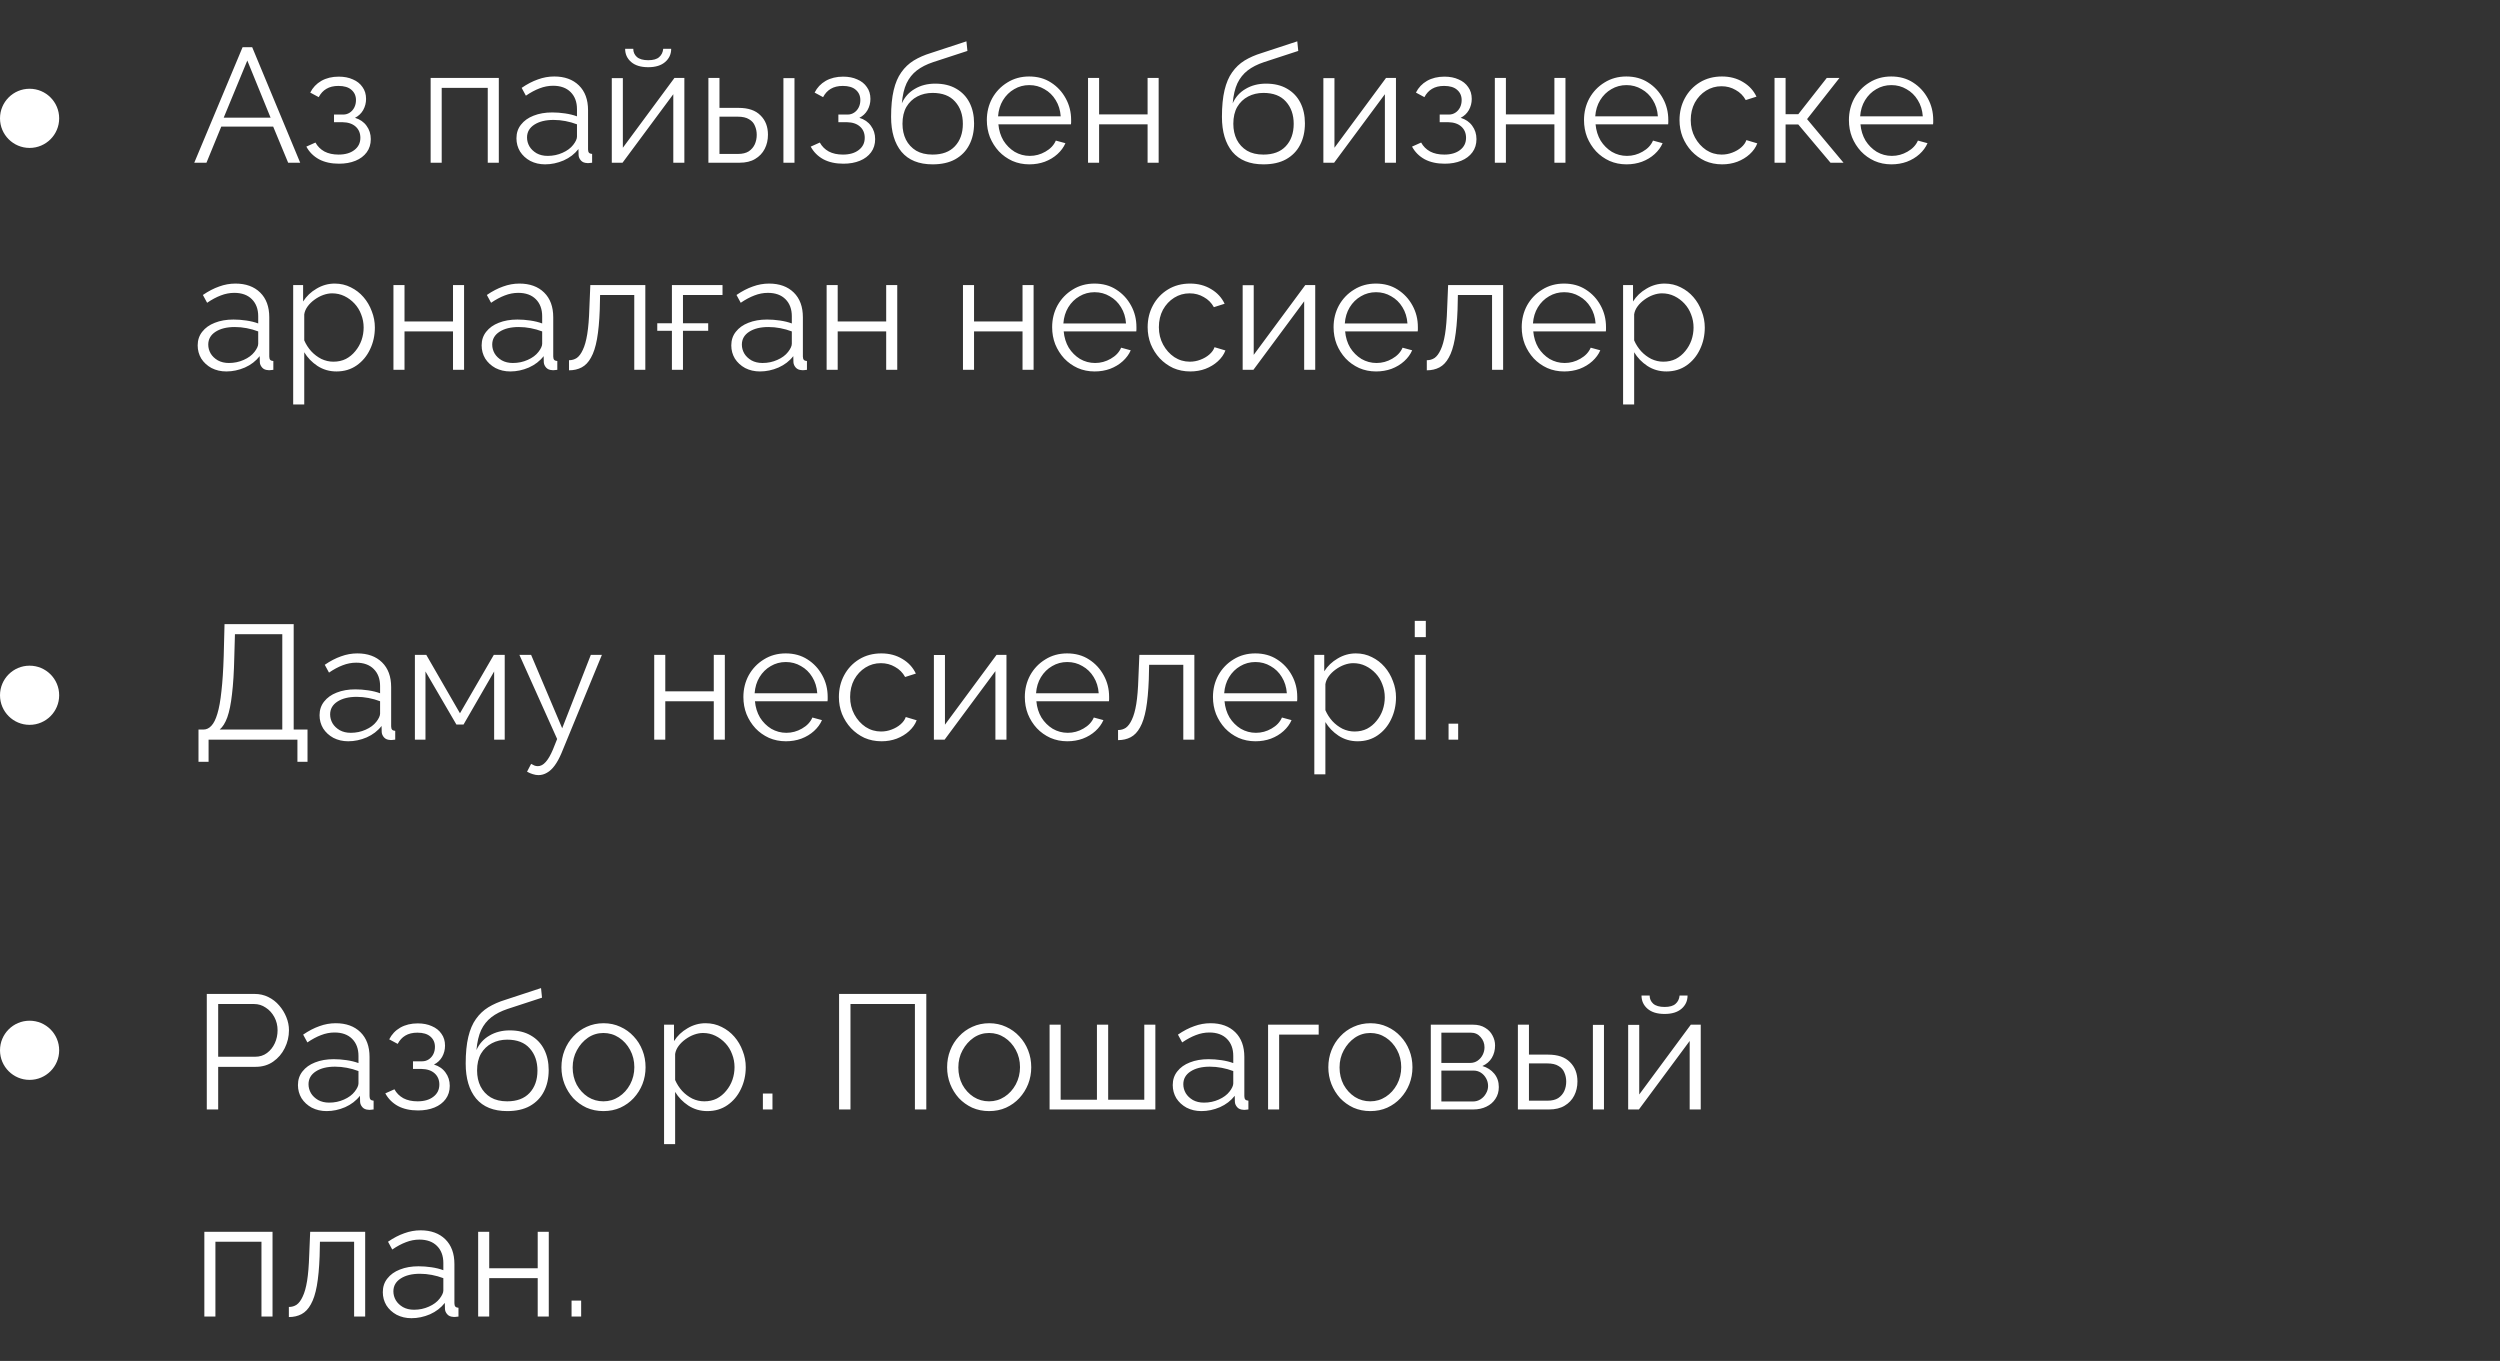 <?xml version="1.0" encoding="UTF-8"?> <svg xmlns="http://www.w3.org/2000/svg" width="169" height="92" viewBox="0 0 169 92" fill="none"><rect x="0" y="0" width="169" height="92" fill="#333333" stroke="none"/><path d="M16.399 3.19H17.048L20.293 11H19.479L18.467 8.558H14.958L13.957 11H13.132L16.399 3.19ZM18.291 7.953L16.718 4.092L15.123 7.953H18.291ZM22.92 11.066C22.392 11.066 21.941 10.967 21.567 10.769C21.193 10.564 20.907 10.278 20.709 9.911L21.325 9.636C21.464 9.893 21.666 10.094 21.93 10.241C22.194 10.38 22.513 10.45 22.887 10.45C23.334 10.45 23.69 10.347 23.954 10.142C24.225 9.937 24.361 9.662 24.361 9.317C24.361 9.002 24.254 8.749 24.042 8.558C23.829 8.367 23.536 8.268 23.162 8.261H22.579V7.744H23.206C23.367 7.744 23.514 7.7 23.646 7.612C23.778 7.524 23.88 7.407 23.954 7.26C24.027 7.113 24.064 6.948 24.064 6.765C24.064 6.479 23.961 6.248 23.756 6.072C23.558 5.896 23.264 5.808 22.876 5.808C22.553 5.808 22.282 5.874 22.062 6.006C21.849 6.131 21.677 6.318 21.545 6.567L20.973 6.259C21.141 5.922 21.391 5.658 21.721 5.467C22.058 5.276 22.45 5.181 22.898 5.181C23.264 5.181 23.583 5.243 23.855 5.368C24.133 5.485 24.35 5.658 24.504 5.885C24.665 6.105 24.746 6.373 24.746 6.688C24.746 6.959 24.68 7.212 24.548 7.447C24.416 7.674 24.232 7.847 23.998 7.964C24.335 8.067 24.595 8.246 24.779 8.503C24.969 8.76 25.065 9.06 25.065 9.405C25.065 9.75 24.973 10.047 24.79 10.296C24.606 10.545 24.353 10.736 24.031 10.868C23.708 11 23.338 11.066 22.92 11.066ZM29.111 11V5.269H33.72V11H32.972V5.94H29.859V11H29.111ZM34.912 9.35C34.912 8.991 35.014 8.683 35.22 8.426C35.425 8.162 35.708 7.96 36.067 7.821C36.434 7.674 36.855 7.601 37.332 7.601C37.611 7.601 37.9 7.623 38.201 7.667C38.502 7.711 38.769 7.777 39.004 7.865V7.381C39.004 6.897 38.861 6.512 38.575 6.226C38.289 5.94 37.893 5.797 37.387 5.797C37.079 5.797 36.775 5.856 36.474 5.973C36.181 6.083 35.873 6.248 35.55 6.468L35.264 5.94C35.638 5.683 36.005 5.493 36.364 5.368C36.723 5.236 37.09 5.17 37.464 5.17C38.168 5.17 38.725 5.372 39.136 5.775C39.547 6.178 39.752 6.736 39.752 7.447V10.098C39.752 10.201 39.774 10.278 39.818 10.329C39.862 10.373 39.931 10.399 40.027 10.406V11C39.946 11.007 39.877 11.015 39.818 11.022C39.759 11.029 39.715 11.029 39.686 11.022C39.502 11.015 39.363 10.956 39.268 10.846C39.172 10.736 39.121 10.619 39.114 10.494L39.103 10.076C38.846 10.406 38.513 10.663 38.102 10.846C37.691 11.022 37.273 11.11 36.848 11.11C36.481 11.11 36.148 11.033 35.847 10.879C35.553 10.718 35.322 10.505 35.154 10.241C34.992 9.97 34.912 9.673 34.912 9.35ZM38.751 9.79C38.831 9.687 38.894 9.588 38.938 9.493C38.982 9.398 39.004 9.313 39.004 9.24V8.404C38.755 8.309 38.494 8.235 38.223 8.184C37.959 8.133 37.691 8.107 37.42 8.107C36.885 8.107 36.452 8.213 36.122 8.426C35.792 8.639 35.627 8.928 35.627 9.295C35.627 9.508 35.682 9.709 35.792 9.9C35.902 10.083 36.063 10.237 36.276 10.362C36.489 10.479 36.738 10.538 37.024 10.538C37.383 10.538 37.717 10.468 38.025 10.329C38.34 10.19 38.582 10.01 38.751 9.79ZM41.357 11V5.28H42.105V9.988L45.592 5.269H46.263V11H45.515V6.369L42.083 11H41.357ZM43.821 4.543C43.322 4.543 42.937 4.426 42.666 4.191C42.395 3.956 42.259 3.659 42.259 3.3H42.809C42.809 3.52 42.89 3.703 43.051 3.85C43.22 3.997 43.476 4.07 43.821 4.07C44.158 4.07 44.404 4 44.558 3.861C44.719 3.722 44.811 3.535 44.833 3.3H45.372C45.372 3.659 45.236 3.956 44.965 4.191C44.694 4.426 44.312 4.543 43.821 4.543ZM47.888 11V5.269H48.636V7.293H49.934C50.587 7.293 51.078 7.462 51.408 7.799C51.746 8.129 51.914 8.565 51.914 9.108C51.914 9.46 51.841 9.779 51.694 10.065C51.548 10.351 51.331 10.578 51.045 10.747C50.767 10.916 50.415 11 49.989 11H47.888ZM48.636 10.406H49.89C50.191 10.406 50.433 10.347 50.616 10.23C50.8 10.105 50.935 9.948 51.023 9.757C51.111 9.559 51.155 9.346 51.155 9.119C51.155 8.899 51.115 8.697 51.034 8.514C50.961 8.323 50.829 8.173 50.638 8.063C50.455 7.946 50.198 7.887 49.868 7.887H48.636V10.406ZM52.959 11V5.28H53.707V11H52.959ZM57.015 11.066C56.487 11.066 56.036 10.967 55.662 10.769C55.288 10.564 55.002 10.278 54.804 9.911L55.42 9.636C55.56 9.893 55.761 10.094 56.025 10.241C56.289 10.38 56.608 10.45 56.982 10.45C57.43 10.45 57.785 10.347 58.049 10.142C58.321 9.937 58.456 9.662 58.456 9.317C58.456 9.002 58.35 8.749 58.137 8.558C57.925 8.367 57.631 8.268 57.257 8.261H56.674V7.744H57.301C57.463 7.744 57.609 7.7 57.741 7.612C57.873 7.524 57.976 7.407 58.049 7.26C58.123 7.113 58.159 6.948 58.159 6.765C58.159 6.479 58.057 6.248 57.851 6.072C57.653 5.896 57.36 5.808 56.971 5.808C56.649 5.808 56.377 5.874 56.157 6.006C55.945 6.131 55.772 6.318 55.64 6.567L55.068 6.259C55.237 5.922 55.486 5.658 55.816 5.467C56.154 5.276 56.546 5.181 56.993 5.181C57.36 5.181 57.679 5.243 57.95 5.368C58.229 5.485 58.445 5.658 58.599 5.885C58.761 6.105 58.841 6.373 58.841 6.688C58.841 6.959 58.775 7.212 58.643 7.447C58.511 7.674 58.328 7.847 58.093 7.964C58.431 8.067 58.691 8.246 58.874 8.503C59.065 8.76 59.16 9.06 59.16 9.405C59.16 9.75 59.069 10.047 58.885 10.296C58.702 10.545 58.449 10.736 58.126 10.868C57.804 11 57.433 11.066 57.015 11.066ZM63.043 11.11C62.119 11.11 61.419 10.828 60.942 10.263C60.472 9.691 60.238 8.903 60.238 7.898C60.238 7.187 60.297 6.585 60.414 6.094C60.531 5.603 60.703 5.199 60.931 4.884C61.158 4.561 61.437 4.297 61.767 4.092C62.104 3.887 62.489 3.718 62.922 3.586L65.331 2.794L65.397 3.443L63.076 4.202C62.636 4.349 62.269 4.536 61.976 4.763C61.682 4.99 61.452 5.28 61.283 5.632C61.121 5.977 61.015 6.428 60.964 6.985C61.154 6.56 61.448 6.233 61.844 6.006C62.24 5.771 62.698 5.654 63.219 5.654C63.776 5.654 64.249 5.768 64.638 5.995C65.034 6.222 65.335 6.538 65.54 6.941C65.745 7.344 65.848 7.81 65.848 8.338C65.848 8.895 65.738 9.383 65.518 9.801C65.305 10.212 64.99 10.534 64.572 10.769C64.161 10.996 63.651 11.11 63.043 11.11ZM63.043 10.45C63.696 10.45 64.198 10.263 64.55 9.889C64.909 9.508 65.089 9.002 65.089 8.371C65.089 7.755 64.913 7.253 64.561 6.864C64.216 6.475 63.71 6.281 63.043 6.281C62.661 6.281 62.317 6.362 62.009 6.523C61.701 6.684 61.455 6.919 61.272 7.227C61.096 7.535 61.008 7.916 61.008 8.371C61.008 8.767 61.085 9.123 61.239 9.438C61.4 9.753 61.631 10.003 61.932 10.186C62.233 10.362 62.603 10.45 63.043 10.45ZM69.581 11.11C69.171 11.11 68.789 11.033 68.437 10.879C68.085 10.718 67.781 10.501 67.524 10.23C67.268 9.951 67.066 9.632 66.919 9.273C66.78 8.914 66.71 8.529 66.71 8.118C66.71 7.583 66.831 7.091 67.073 6.644C67.323 6.197 67.664 5.841 68.096 5.577C68.529 5.306 69.02 5.17 69.57 5.17C70.135 5.17 70.626 5.306 71.044 5.577C71.47 5.848 71.803 6.208 72.045 6.655C72.287 7.095 72.408 7.579 72.408 8.107C72.408 8.166 72.408 8.224 72.408 8.283C72.408 8.334 72.405 8.375 72.397 8.404H67.491C67.528 8.815 67.642 9.181 67.832 9.504C68.03 9.819 68.283 10.072 68.591 10.263C68.907 10.446 69.248 10.538 69.614 10.538C69.988 10.538 70.34 10.443 70.67 10.252C71.008 10.061 71.242 9.812 71.374 9.504L72.023 9.68C71.906 9.951 71.726 10.197 71.484 10.417C71.242 10.637 70.956 10.809 70.626 10.934C70.304 11.051 69.955 11.11 69.581 11.11ZM67.469 7.865H71.704C71.675 7.447 71.561 7.08 71.363 6.765C71.173 6.45 70.92 6.204 70.604 6.028C70.296 5.845 69.955 5.753 69.581 5.753C69.207 5.753 68.866 5.845 68.558 6.028C68.25 6.204 67.997 6.453 67.799 6.776C67.609 7.091 67.499 7.454 67.469 7.865ZM73.551 11V5.269H74.299V7.733H77.577V5.269H78.325V11H77.577V8.404H74.299V11H73.551ZM85.408 11.11C84.484 11.11 83.784 10.828 83.307 10.263C82.838 9.691 82.603 8.903 82.603 7.898C82.603 7.187 82.662 6.585 82.779 6.094C82.896 5.603 83.069 5.199 83.296 4.884C83.523 4.561 83.802 4.297 84.132 4.092C84.469 3.887 84.854 3.718 85.287 3.586L87.696 2.794L87.762 3.443L85.441 4.202C85.001 4.349 84.634 4.536 84.341 4.763C84.048 4.99 83.817 5.28 83.648 5.632C83.487 5.977 83.38 6.428 83.329 6.985C83.52 6.56 83.813 6.233 84.209 6.006C84.605 5.771 85.063 5.654 85.584 5.654C86.141 5.654 86.614 5.768 87.003 5.995C87.399 6.222 87.7 6.538 87.905 6.941C88.11 7.344 88.213 7.81 88.213 8.338C88.213 8.895 88.103 9.383 87.883 9.801C87.67 10.212 87.355 10.534 86.937 10.769C86.526 10.996 86.017 11.11 85.408 11.11ZM85.408 10.45C86.061 10.45 86.563 10.263 86.915 9.889C87.274 9.508 87.454 9.002 87.454 8.371C87.454 7.755 87.278 7.253 86.926 6.864C86.581 6.475 86.075 6.281 85.408 6.281C85.027 6.281 84.682 6.362 84.374 6.523C84.066 6.684 83.82 6.919 83.637 7.227C83.461 7.535 83.373 7.916 83.373 8.371C83.373 8.767 83.45 9.123 83.604 9.438C83.765 9.753 83.996 10.003 84.297 10.186C84.598 10.362 84.968 10.45 85.408 10.45ZM89.46 11V5.28H90.209V9.988L93.695 5.269H94.367V11H93.618V6.369L90.186 11H89.46ZM97.664 11.066C97.136 11.066 96.685 10.967 96.311 10.769C95.937 10.564 95.651 10.278 95.453 9.911L96.069 9.636C96.208 9.893 96.41 10.094 96.674 10.241C96.938 10.38 97.257 10.45 97.631 10.45C98.078 10.45 98.434 10.347 98.698 10.142C98.969 9.937 99.105 9.662 99.105 9.317C99.105 9.002 98.998 8.749 98.786 8.558C98.573 8.367 98.28 8.268 97.906 8.261H97.323V7.744H97.95C98.111 7.744 98.258 7.7 98.39 7.612C98.522 7.524 98.624 7.407 98.698 7.26C98.771 7.113 98.808 6.948 98.808 6.765C98.808 6.479 98.705 6.248 98.5 6.072C98.302 5.896 98.008 5.808 97.62 5.808C97.297 5.808 97.026 5.874 96.806 6.006C96.593 6.131 96.421 6.318 96.289 6.567L95.717 6.259C95.885 5.922 96.135 5.658 96.465 5.467C96.802 5.276 97.194 5.181 97.642 5.181C98.008 5.181 98.327 5.243 98.599 5.368C98.877 5.485 99.094 5.658 99.248 5.885C99.409 6.105 99.49 6.373 99.49 6.688C99.49 6.959 99.424 7.212 99.292 7.447C99.16 7.674 98.976 7.847 98.742 7.964C99.079 8.067 99.339 8.246 99.523 8.503C99.713 8.76 99.809 9.06 99.809 9.405C99.809 9.75 99.717 10.047 99.534 10.296C99.35 10.545 99.097 10.736 98.775 10.868C98.452 11 98.082 11.066 97.664 11.066ZM101.051 11V5.269H101.799V7.733H105.077V5.269H105.825V11H105.077V8.404H101.799V11H101.051ZM109.95 11.11C109.54 11.11 109.158 11.033 108.806 10.879C108.454 10.718 108.15 10.501 107.893 10.23C107.637 9.951 107.435 9.632 107.288 9.273C107.149 8.914 107.079 8.529 107.079 8.118C107.079 7.583 107.2 7.091 107.442 6.644C107.692 6.197 108.033 5.841 108.465 5.577C108.898 5.306 109.389 5.17 109.939 5.17C110.504 5.17 110.995 5.306 111.413 5.577C111.839 5.848 112.172 6.208 112.414 6.655C112.656 7.095 112.777 7.579 112.777 8.107C112.777 8.166 112.777 8.224 112.777 8.283C112.777 8.334 112.774 8.375 112.766 8.404H107.86C107.897 8.815 108.011 9.181 108.201 9.504C108.399 9.819 108.652 10.072 108.96 10.263C109.276 10.446 109.617 10.538 109.983 10.538C110.357 10.538 110.709 10.443 111.039 10.252C111.377 10.061 111.611 9.812 111.743 9.504L112.392 9.68C112.275 9.951 112.095 10.197 111.853 10.417C111.611 10.637 111.325 10.809 110.995 10.934C110.673 11.051 110.324 11.11 109.95 11.11ZM107.838 7.865H112.073C112.044 7.447 111.93 7.08 111.732 6.765C111.542 6.45 111.289 6.204 110.973 6.028C110.665 5.845 110.324 5.753 109.95 5.753C109.576 5.753 109.235 5.845 108.927 6.028C108.619 6.204 108.366 6.453 108.168 6.776C107.978 7.091 107.868 7.454 107.838 7.865ZM116.417 11.11C115.999 11.11 115.614 11.033 115.262 10.879C114.918 10.718 114.613 10.498 114.349 10.219C114.093 9.94 113.891 9.621 113.744 9.262C113.605 8.903 113.535 8.521 113.535 8.118C113.535 7.575 113.656 7.08 113.898 6.633C114.14 6.186 114.478 5.83 114.91 5.566C115.343 5.302 115.842 5.17 116.406 5.17C116.942 5.17 117.415 5.295 117.825 5.544C118.236 5.786 118.54 6.116 118.738 6.534L118.012 6.765C117.851 6.472 117.624 6.244 117.33 6.083C117.044 5.914 116.725 5.83 116.373 5.83C115.992 5.83 115.644 5.929 115.328 6.127C115.013 6.325 114.76 6.596 114.569 6.941C114.386 7.286 114.294 7.678 114.294 8.118C114.294 8.551 114.39 8.943 114.58 9.295C114.771 9.647 115.024 9.929 115.339 10.142C115.655 10.347 116.003 10.45 116.384 10.45C116.634 10.45 116.872 10.406 117.099 10.318C117.334 10.23 117.536 10.113 117.704 9.966C117.88 9.812 117.998 9.647 118.056 9.471L118.793 9.691C118.691 9.962 118.518 10.208 118.276 10.428C118.042 10.641 117.763 10.809 117.44 10.934C117.125 11.051 116.784 11.11 116.417 11.11ZM119.958 11V5.269H120.706V7.722H121.564L123.489 5.269H124.347L122.158 8.052L124.622 11H123.742L121.564 8.415H120.706V11H119.958ZM127.858 11.11C127.447 11.11 127.066 11.033 126.714 10.879C126.362 10.718 126.057 10.501 125.801 10.23C125.544 9.951 125.342 9.632 125.196 9.273C125.056 8.914 124.987 8.529 124.987 8.118C124.987 7.583 125.108 7.091 125.35 6.644C125.599 6.197 125.94 5.841 126.373 5.577C126.805 5.306 127.297 5.17 127.847 5.17C128.411 5.17 128.903 5.306 129.321 5.577C129.746 5.848 130.08 6.208 130.322 6.655C130.564 7.095 130.685 7.579 130.685 8.107C130.685 8.166 130.685 8.224 130.685 8.283C130.685 8.334 130.681 8.375 130.674 8.404H125.768C125.804 8.815 125.918 9.181 126.109 9.504C126.307 9.819 126.56 10.072 126.868 10.263C127.183 10.446 127.524 10.538 127.891 10.538C128.265 10.538 128.617 10.443 128.947 10.252C129.284 10.061 129.519 9.812 129.651 9.504L130.3 9.68C130.182 9.951 130.003 10.197 129.761 10.417C129.519 10.637 129.233 10.809 128.903 10.934C128.58 11.051 128.232 11.11 127.858 11.11ZM125.746 7.865H129.981C129.951 7.447 129.838 7.08 129.64 6.765C129.449 6.45 129.196 6.204 128.881 6.028C128.573 5.845 128.232 5.753 127.858 5.753C127.484 5.753 127.143 5.845 126.835 6.028C126.527 6.204 126.274 6.453 126.076 6.776C125.885 7.091 125.775 7.454 125.746 7.865ZM13.363 23.35C13.363 22.991 13.466 22.683 13.671 22.426C13.876 22.162 14.159 21.96 14.518 21.821C14.885 21.674 15.306 21.601 15.783 21.601C16.062 21.601 16.351 21.623 16.652 21.667C16.953 21.711 17.22 21.777 17.455 21.865V21.381C17.455 20.897 17.312 20.512 17.026 20.226C16.74 19.94 16.344 19.797 15.838 19.797C15.53 19.797 15.226 19.856 14.925 19.973C14.632 20.083 14.324 20.248 14.001 20.468L13.715 19.94C14.089 19.683 14.456 19.493 14.815 19.368C15.174 19.236 15.541 19.17 15.915 19.17C16.619 19.17 17.176 19.372 17.587 19.775C17.998 20.178 18.203 20.736 18.203 21.447V24.098C18.203 24.201 18.225 24.278 18.269 24.329C18.313 24.373 18.383 24.399 18.478 24.406V25C18.397 25.007 18.328 25.015 18.269 25.022C18.21 25.029 18.166 25.029 18.137 25.022C17.954 25.015 17.814 24.956 17.719 24.846C17.624 24.736 17.572 24.619 17.565 24.494L17.554 24.076C17.297 24.406 16.964 24.663 16.553 24.846C16.142 25.022 15.724 25.11 15.299 25.11C14.932 25.11 14.599 25.033 14.298 24.879C14.005 24.718 13.774 24.505 13.605 24.241C13.444 23.97 13.363 23.673 13.363 23.35ZM17.202 23.79C17.283 23.687 17.345 23.588 17.389 23.493C17.433 23.398 17.455 23.313 17.455 23.24V22.404C17.206 22.309 16.945 22.235 16.674 22.184C16.41 22.133 16.142 22.107 15.871 22.107C15.336 22.107 14.903 22.213 14.573 22.426C14.243 22.639 14.078 22.928 14.078 23.295C14.078 23.508 14.133 23.709 14.243 23.9C14.353 24.083 14.514 24.237 14.727 24.362C14.94 24.479 15.189 24.538 15.475 24.538C15.834 24.538 16.168 24.468 16.476 24.329C16.791 24.19 17.033 24.01 17.202 23.79ZM22.745 25.11C22.268 25.11 21.84 24.985 21.458 24.736C21.084 24.487 20.787 24.179 20.567 23.812V27.343H19.819V19.269H20.49V20.38C20.718 20.021 21.022 19.731 21.403 19.511C21.785 19.284 22.192 19.17 22.624 19.17C23.02 19.17 23.383 19.254 23.713 19.423C24.043 19.584 24.329 19.804 24.571 20.083C24.813 20.362 25 20.681 25.132 21.04C25.271 21.392 25.341 21.759 25.341 22.14C25.341 22.675 25.231 23.17 25.011 23.625C24.799 24.072 24.498 24.432 24.109 24.703C23.721 24.974 23.266 25.11 22.745 25.11ZM22.536 24.45C22.852 24.45 23.134 24.388 23.383 24.263C23.633 24.131 23.845 23.955 24.021 23.735C24.204 23.515 24.344 23.269 24.439 22.998C24.535 22.719 24.582 22.433 24.582 22.14C24.582 21.832 24.527 21.539 24.417 21.26C24.314 20.981 24.164 20.736 23.966 20.523C23.768 20.31 23.541 20.142 23.284 20.017C23.027 19.892 22.749 19.83 22.448 19.83C22.258 19.83 22.059 19.867 21.854 19.94C21.649 20.013 21.451 20.12 21.26 20.259C21.077 20.391 20.923 20.541 20.798 20.71C20.674 20.879 20.596 21.058 20.567 21.249V23.009C20.684 23.28 20.842 23.526 21.04 23.746C21.238 23.959 21.465 24.131 21.722 24.263C21.986 24.388 22.258 24.45 22.536 24.45ZM26.597 25V19.269H27.345V21.733H30.623V19.269H31.371V25H30.623V22.404H27.345V25H26.597ZM32.559 23.35C32.559 22.991 32.662 22.683 32.867 22.426C33.073 22.162 33.355 21.96 33.714 21.821C34.081 21.674 34.503 21.601 34.979 21.601C35.258 21.601 35.548 21.623 35.848 21.667C36.149 21.711 36.417 21.777 36.651 21.865V21.381C36.651 20.897 36.508 20.512 36.222 20.226C35.936 19.94 35.54 19.797 35.034 19.797C34.726 19.797 34.422 19.856 34.121 19.973C33.828 20.083 33.52 20.248 33.197 20.468L32.911 19.94C33.285 19.683 33.652 19.493 34.011 19.368C34.371 19.236 34.737 19.17 35.111 19.17C35.815 19.17 36.373 19.372 36.783 19.775C37.194 20.178 37.399 20.736 37.399 21.447V24.098C37.399 24.201 37.421 24.278 37.465 24.329C37.509 24.373 37.579 24.399 37.674 24.406V25C37.594 25.007 37.524 25.015 37.465 25.022C37.407 25.029 37.363 25.029 37.333 25.022C37.15 25.015 37.011 24.956 36.915 24.846C36.82 24.736 36.769 24.619 36.761 24.494L36.75 24.076C36.494 24.406 36.16 24.663 35.749 24.846C35.339 25.022 34.921 25.11 34.495 25.11C34.129 25.11 33.795 25.033 33.494 24.879C33.201 24.718 32.97 24.505 32.801 24.241C32.64 23.97 32.559 23.673 32.559 23.35ZM36.398 23.79C36.479 23.687 36.541 23.588 36.585 23.493C36.629 23.398 36.651 23.313 36.651 23.24V22.404C36.402 22.309 36.142 22.235 35.87 22.184C35.606 22.133 35.339 22.107 35.067 22.107C34.532 22.107 34.099 22.213 33.769 22.426C33.439 22.639 33.274 22.928 33.274 23.295C33.274 23.508 33.329 23.709 33.439 23.9C33.549 24.083 33.711 24.237 33.923 24.362C34.136 24.479 34.385 24.538 34.671 24.538C35.031 24.538 35.364 24.468 35.672 24.329C35.988 24.19 36.23 24.01 36.398 23.79ZM38.465 25.033V24.351C38.663 24.351 38.839 24.3 38.993 24.197C39.147 24.087 39.283 23.904 39.4 23.647C39.525 23.39 39.624 23.038 39.697 22.591C39.771 22.136 39.818 21.561 39.84 20.864L39.906 19.269H43.624V25H42.876V19.94H40.566L40.544 20.93C40.515 21.722 40.453 22.386 40.357 22.921C40.262 23.449 40.126 23.867 39.95 24.175C39.782 24.483 39.573 24.703 39.323 24.835C39.074 24.967 38.788 25.033 38.465 25.033ZM44.431 22.36V21.854H47.874V22.36H44.431ZM45.421 25V19.269H48.842V19.94H46.169V25H45.421ZM49.435 23.35C49.435 22.991 49.538 22.683 49.743 22.426C49.949 22.162 50.231 21.96 50.59 21.821C50.957 21.674 51.379 21.601 51.855 21.601C52.134 21.601 52.424 21.623 52.724 21.667C53.025 21.711 53.293 21.777 53.527 21.865V21.381C53.527 20.897 53.384 20.512 53.098 20.226C52.812 19.94 52.416 19.797 51.91 19.797C51.602 19.797 51.298 19.856 50.997 19.973C50.704 20.083 50.396 20.248 50.073 20.468L49.787 19.94C50.161 19.683 50.528 19.493 50.887 19.368C51.247 19.236 51.613 19.17 51.987 19.17C52.691 19.17 53.249 19.372 53.659 19.775C54.07 20.178 54.275 20.736 54.275 21.447V24.098C54.275 24.201 54.297 24.278 54.341 24.329C54.385 24.373 54.455 24.399 54.55 24.406V25C54.47 25.007 54.4 25.015 54.341 25.022C54.283 25.029 54.239 25.029 54.209 25.022C54.026 25.015 53.887 24.956 53.791 24.846C53.696 24.736 53.645 24.619 53.637 24.494L53.626 24.076C53.37 24.406 53.036 24.663 52.625 24.846C52.215 25.022 51.797 25.11 51.371 25.11C51.005 25.11 50.671 25.033 50.37 24.879C50.077 24.718 49.846 24.505 49.677 24.241C49.516 23.97 49.435 23.673 49.435 23.35ZM53.274 23.79C53.355 23.687 53.417 23.588 53.461 23.493C53.505 23.398 53.527 23.313 53.527 23.24V22.404C53.278 22.309 53.018 22.235 52.746 22.184C52.482 22.133 52.215 22.107 51.943 22.107C51.408 22.107 50.975 22.213 50.645 22.426C50.315 22.639 50.15 22.928 50.15 23.295C50.15 23.508 50.205 23.709 50.315 23.9C50.425 24.083 50.587 24.237 50.799 24.362C51.012 24.479 51.261 24.538 51.547 24.538C51.907 24.538 52.24 24.468 52.548 24.329C52.864 24.19 53.106 24.01 53.274 23.79ZM55.88 25V19.269H56.628V21.733H59.906V19.269H60.654V25H59.906V22.404H56.628V25H55.88ZM65.097 25V19.269H65.845V21.733H69.123V19.269H69.871V25H69.123V22.404H65.845V25H65.097ZM73.996 25.11C73.586 25.11 73.204 25.033 72.852 24.879C72.5 24.718 72.196 24.501 71.939 24.23C71.683 23.951 71.481 23.632 71.334 23.273C71.195 22.914 71.125 22.529 71.125 22.118C71.125 21.583 71.246 21.091 71.488 20.644C71.738 20.197 72.079 19.841 72.511 19.577C72.944 19.306 73.435 19.17 73.985 19.17C74.55 19.17 75.041 19.306 75.459 19.577C75.885 19.848 76.218 20.208 76.46 20.655C76.702 21.095 76.823 21.579 76.823 22.107C76.823 22.166 76.823 22.224 76.823 22.283C76.823 22.334 76.82 22.375 76.812 22.404H71.906C71.943 22.815 72.057 23.181 72.247 23.504C72.445 23.819 72.698 24.072 73.006 24.263C73.322 24.446 73.663 24.538 74.029 24.538C74.403 24.538 74.755 24.443 75.085 24.252C75.423 24.061 75.657 23.812 75.789 23.504L76.438 23.68C76.321 23.951 76.141 24.197 75.899 24.417C75.657 24.637 75.371 24.809 75.041 24.934C74.719 25.051 74.37 25.11 73.996 25.11ZM71.884 21.865H76.119C76.09 21.447 75.976 21.08 75.778 20.765C75.588 20.45 75.335 20.204 75.019 20.028C74.711 19.845 74.37 19.753 73.996 19.753C73.622 19.753 73.281 19.845 72.973 20.028C72.665 20.204 72.412 20.453 72.214 20.776C72.024 21.091 71.914 21.454 71.884 21.865ZM80.463 25.11C80.045 25.11 79.66 25.033 79.308 24.879C78.964 24.718 78.659 24.498 78.395 24.219C78.139 23.94 77.937 23.621 77.79 23.262C77.651 22.903 77.581 22.521 77.581 22.118C77.581 21.575 77.702 21.08 77.944 20.633C78.186 20.186 78.524 19.83 78.956 19.566C79.389 19.302 79.888 19.17 80.452 19.17C80.988 19.17 81.461 19.295 81.871 19.544C82.282 19.786 82.586 20.116 82.784 20.534L82.058 20.765C81.897 20.472 81.67 20.244 81.376 20.083C81.09 19.914 80.771 19.83 80.419 19.83C80.038 19.83 79.69 19.929 79.374 20.127C79.059 20.325 78.806 20.596 78.615 20.941C78.432 21.286 78.34 21.678 78.34 22.118C78.34 22.551 78.436 22.943 78.626 23.295C78.817 23.647 79.07 23.929 79.385 24.142C79.701 24.347 80.049 24.45 80.43 24.45C80.68 24.45 80.918 24.406 81.145 24.318C81.38 24.23 81.582 24.113 81.75 23.966C81.926 23.812 82.044 23.647 82.102 23.471L82.839 23.691C82.737 23.962 82.564 24.208 82.322 24.428C82.088 24.641 81.809 24.809 81.486 24.934C81.171 25.051 80.83 25.11 80.463 25.11ZM84.004 25V19.28H84.751V23.988L88.239 19.269H88.909V25H88.162V20.369L84.73 25H84.004ZM93.021 25.11C92.61 25.11 92.229 25.033 91.877 24.879C91.525 24.718 91.22 24.501 90.964 24.23C90.707 23.951 90.505 23.632 90.359 23.273C90.219 22.914 90.15 22.529 90.15 22.118C90.15 21.583 90.271 21.091 90.513 20.644C90.762 20.197 91.103 19.841 91.536 19.577C91.968 19.306 92.46 19.17 93.01 19.17C93.574 19.17 94.066 19.306 94.484 19.577C94.909 19.848 95.243 20.208 95.485 20.655C95.727 21.095 95.848 21.579 95.848 22.107C95.848 22.166 95.848 22.224 95.848 22.283C95.848 22.334 95.844 22.375 95.837 22.404H90.931C90.967 22.815 91.081 23.181 91.272 23.504C91.47 23.819 91.723 24.072 92.031 24.263C92.346 24.446 92.687 24.538 93.054 24.538C93.428 24.538 93.78 24.443 94.11 24.252C94.447 24.061 94.682 23.812 94.814 23.504L95.463 23.68C95.345 23.951 95.166 24.197 94.924 24.417C94.682 24.637 94.396 24.809 94.066 24.934C93.743 25.051 93.395 25.11 93.021 25.11ZM90.909 21.865H95.144C95.114 21.447 95.001 21.08 94.803 20.765C94.612 20.45 94.359 20.204 94.044 20.028C93.736 19.845 93.395 19.753 93.021 19.753C92.647 19.753 92.306 19.845 91.998 20.028C91.69 20.204 91.437 20.453 91.239 20.776C91.048 21.091 90.938 21.454 90.909 21.865ZM96.452 25.033V24.351C96.65 24.351 96.826 24.3 96.98 24.197C97.134 24.087 97.269 23.904 97.387 23.647C97.511 23.39 97.61 23.038 97.684 22.591C97.757 22.136 97.805 21.561 97.827 20.864L97.893 19.269H101.611V25H100.863V19.94H98.553L98.531 20.93C98.501 21.722 98.439 22.386 98.344 22.921C98.248 23.449 98.113 23.867 97.937 24.175C97.768 24.483 97.559 24.703 97.31 24.835C97.06 24.967 96.774 25.033 96.452 25.033ZM105.739 25.11C105.329 25.11 104.947 25.033 104.595 24.879C104.243 24.718 103.939 24.501 103.682 24.23C103.426 23.951 103.224 23.632 103.077 23.273C102.938 22.914 102.868 22.529 102.868 22.118C102.868 21.583 102.989 21.091 103.231 20.644C103.481 20.197 103.822 19.841 104.254 19.577C104.687 19.306 105.178 19.17 105.728 19.17C106.293 19.17 106.784 19.306 107.202 19.577C107.628 19.848 107.961 20.208 108.203 20.655C108.445 21.095 108.566 21.579 108.566 22.107C108.566 22.166 108.566 22.224 108.566 22.283C108.566 22.334 108.563 22.375 108.555 22.404H103.649C103.686 22.815 103.8 23.181 103.99 23.504C104.188 23.819 104.441 24.072 104.749 24.263C105.065 24.446 105.406 24.538 105.772 24.538C106.146 24.538 106.498 24.443 106.828 24.252C107.166 24.061 107.4 23.812 107.532 23.504L108.181 23.68C108.064 23.951 107.884 24.197 107.642 24.417C107.4 24.637 107.114 24.809 106.784 24.934C106.462 25.051 106.113 25.11 105.739 25.11ZM103.627 21.865H107.862C107.833 21.447 107.719 21.08 107.521 20.765C107.331 20.45 107.078 20.204 106.762 20.028C106.454 19.845 106.113 19.753 105.739 19.753C105.365 19.753 105.024 19.845 104.716 20.028C104.408 20.204 104.155 20.453 103.957 20.776C103.767 21.091 103.657 21.454 103.627 21.865ZM112.647 25.11C112.17 25.11 111.741 24.985 111.36 24.736C110.986 24.487 110.689 24.179 110.469 23.812V27.343H109.721V19.269H110.392V20.38C110.619 20.021 110.923 19.731 111.305 19.511C111.686 19.284 112.093 19.17 112.526 19.17C112.922 19.17 113.285 19.254 113.615 19.423C113.945 19.584 114.231 19.804 114.473 20.083C114.715 20.362 114.902 20.681 115.034 21.04C115.173 21.392 115.243 21.759 115.243 22.14C115.243 22.675 115.133 23.17 114.913 23.625C114.7 24.072 114.399 24.432 114.011 24.703C113.622 24.974 113.167 25.11 112.647 25.11ZM112.438 24.45C112.753 24.45 113.035 24.388 113.285 24.263C113.534 24.131 113.747 23.955 113.923 23.735C114.106 23.515 114.245 23.269 114.341 22.998C114.436 22.719 114.484 22.433 114.484 22.14C114.484 21.832 114.429 21.539 114.319 21.26C114.216 20.981 114.066 20.736 113.868 20.523C113.67 20.31 113.442 20.142 113.186 20.017C112.929 19.892 112.65 19.83 112.35 19.83C112.159 19.83 111.961 19.867 111.756 19.94C111.55 20.013 111.352 20.12 111.162 20.259C110.978 20.391 110.824 20.541 110.7 20.71C110.575 20.879 110.498 21.058 110.469 21.249V23.009C110.586 23.28 110.744 23.526 110.942 23.746C111.14 23.959 111.367 24.131 111.624 24.263C111.888 24.388 112.159 24.45 112.438 24.45Z" fill="white"></path><path d="M13.418 51.496V49.318H13.748C13.953 49.318 14.133 49.234 14.287 49.065C14.448 48.896 14.584 48.625 14.694 48.251C14.811 47.87 14.903 47.36 14.969 46.722C15.042 46.084 15.094 45.292 15.123 44.346L15.178 42.19H19.853V49.318H20.788V51.496H20.106V50H14.1V51.496H13.418ZM14.848 49.318H19.083V42.872H15.882L15.838 44.434C15.816 45.424 15.765 46.253 15.684 46.92C15.611 47.58 15.504 48.104 15.365 48.493C15.226 48.874 15.053 49.149 14.848 49.318ZM21.602 48.35C21.602 47.991 21.705 47.683 21.91 47.426C22.116 47.162 22.398 46.96 22.757 46.821C23.124 46.674 23.546 46.601 24.022 46.601C24.301 46.601 24.591 46.623 24.891 46.667C25.192 46.711 25.46 46.777 25.694 46.865V46.381C25.694 45.897 25.551 45.512 25.265 45.226C24.979 44.94 24.583 44.797 24.077 44.797C23.769 44.797 23.465 44.856 23.164 44.973C22.871 45.083 22.563 45.248 22.24 45.468L21.954 44.94C22.328 44.683 22.695 44.493 23.054 44.368C23.414 44.236 23.78 44.17 24.154 44.17C24.858 44.17 25.416 44.372 25.826 44.775C26.237 45.178 26.442 45.736 26.442 46.447V49.098C26.442 49.201 26.464 49.278 26.508 49.329C26.552 49.373 26.622 49.399 26.717 49.406V50C26.637 50.007 26.567 50.015 26.508 50.022C26.45 50.029 26.406 50.029 26.376 50.022C26.193 50.015 26.054 49.956 25.958 49.846C25.863 49.736 25.812 49.619 25.804 49.494L25.793 49.076C25.537 49.406 25.203 49.663 24.792 49.846C24.382 50.022 23.964 50.11 23.538 50.11C23.172 50.11 22.838 50.033 22.537 49.879C22.244 49.718 22.013 49.505 21.844 49.241C21.683 48.97 21.602 48.673 21.602 48.35ZM25.441 48.79C25.522 48.687 25.584 48.588 25.628 48.493C25.672 48.398 25.694 48.313 25.694 48.24V47.404C25.445 47.309 25.185 47.235 24.913 47.184C24.649 47.133 24.382 47.107 24.11 47.107C23.575 47.107 23.142 47.213 22.812 47.426C22.482 47.639 22.317 47.928 22.317 48.295C22.317 48.508 22.372 48.709 22.482 48.9C22.592 49.083 22.754 49.237 22.966 49.362C23.179 49.479 23.428 49.538 23.714 49.538C24.074 49.538 24.407 49.468 24.715 49.329C25.031 49.19 25.273 49.01 25.441 48.79ZM28.047 50V44.269H28.817L31.094 48.218L33.382 44.269H34.119V50H33.404V45.391L31.336 48.977H30.852L28.762 45.391V50H28.047ZM36.398 52.398C36.274 52.398 36.145 52.376 36.013 52.332C35.889 52.295 35.76 52.24 35.628 52.167L35.903 51.639C35.984 51.683 36.057 51.72 36.123 51.749C36.197 51.778 36.274 51.793 36.354 51.793C36.545 51.793 36.725 51.698 36.893 51.507C37.062 51.316 37.223 51.038 37.377 50.671L37.663 49.956L35.111 44.269H35.903L38.004 49.23L39.94 44.269H40.688L37.96 50.902C37.814 51.247 37.66 51.529 37.498 51.749C37.337 51.969 37.165 52.13 36.981 52.233C36.798 52.343 36.604 52.398 36.398 52.398ZM44.225 50V44.269H44.973V46.733H48.251V44.269H48.999V50H48.251V47.404H44.973V50H44.225ZM53.124 50.11C52.714 50.11 52.332 50.033 51.98 49.879C51.628 49.718 51.324 49.501 51.067 49.23C50.811 48.951 50.609 48.632 50.462 48.273C50.323 47.914 50.253 47.529 50.253 47.118C50.253 46.583 50.374 46.091 50.616 45.644C50.866 45.197 51.207 44.841 51.639 44.577C52.072 44.306 52.563 44.17 53.113 44.17C53.678 44.17 54.169 44.306 54.587 44.577C55.013 44.848 55.346 45.208 55.588 45.655C55.83 46.095 55.951 46.579 55.951 47.107C55.951 47.166 55.951 47.224 55.951 47.283C55.951 47.334 55.948 47.375 55.94 47.404H51.034C51.071 47.815 51.185 48.181 51.375 48.504C51.573 48.819 51.826 49.072 52.134 49.263C52.45 49.446 52.791 49.538 53.157 49.538C53.531 49.538 53.883 49.443 54.213 49.252C54.551 49.061 54.785 48.812 54.917 48.504L55.566 48.68C55.449 48.951 55.269 49.197 55.027 49.417C54.785 49.637 54.499 49.809 54.169 49.934C53.847 50.051 53.498 50.11 53.124 50.11ZM51.012 46.865H55.247C55.218 46.447 55.104 46.08 54.906 45.765C54.716 45.45 54.463 45.204 54.147 45.028C53.839 44.845 53.498 44.753 53.124 44.753C52.75 44.753 52.409 44.845 52.101 45.028C51.793 45.204 51.54 45.453 51.342 45.776C51.152 46.091 51.042 46.454 51.012 46.865ZM59.591 50.11C59.173 50.11 58.788 50.033 58.436 49.879C58.092 49.718 57.787 49.498 57.523 49.219C57.267 48.94 57.065 48.621 56.918 48.262C56.779 47.903 56.709 47.521 56.709 47.118C56.709 46.575 56.83 46.08 57.072 45.633C57.314 45.186 57.652 44.83 58.084 44.566C58.517 44.302 59.016 44.17 59.58 44.17C60.116 44.17 60.589 44.295 60.999 44.544C61.41 44.786 61.714 45.116 61.912 45.534L61.186 45.765C61.025 45.472 60.798 45.244 60.504 45.083C60.218 44.914 59.899 44.83 59.547 44.83C59.166 44.83 58.818 44.929 58.502 45.127C58.187 45.325 57.934 45.596 57.743 45.941C57.56 46.286 57.468 46.678 57.468 47.118C57.468 47.551 57.564 47.943 57.754 48.295C57.945 48.647 58.198 48.929 58.513 49.142C58.829 49.347 59.177 49.45 59.558 49.45C59.808 49.45 60.046 49.406 60.273 49.318C60.508 49.23 60.71 49.113 60.878 48.966C61.054 48.812 61.172 48.647 61.23 48.471L61.967 48.691C61.865 48.962 61.692 49.208 61.45 49.428C61.216 49.641 60.937 49.809 60.614 49.934C60.299 50.051 59.958 50.11 59.591 50.11ZM63.131 50V44.28H63.879V48.988L67.366 44.269H68.037V50H67.289V45.369L63.857 50H63.131ZM72.149 50.11C71.738 50.11 71.357 50.033 71.005 49.879C70.653 49.718 70.348 49.501 70.092 49.23C69.835 48.951 69.633 48.632 69.487 48.273C69.347 47.914 69.278 47.529 69.278 47.118C69.278 46.583 69.399 46.091 69.641 45.644C69.89 45.197 70.231 44.841 70.664 44.577C71.096 44.306 71.588 44.17 72.138 44.17C72.702 44.17 73.194 44.306 73.612 44.577C74.037 44.848 74.371 45.208 74.613 45.655C74.855 46.095 74.976 46.579 74.976 47.107C74.976 47.166 74.976 47.224 74.976 47.283C74.976 47.334 74.972 47.375 74.965 47.404H70.059C70.095 47.815 70.209 48.181 70.4 48.504C70.598 48.819 70.851 49.072 71.159 49.263C71.474 49.446 71.815 49.538 72.182 49.538C72.556 49.538 72.908 49.443 73.238 49.252C73.575 49.061 73.81 48.812 73.942 48.504L74.591 48.68C74.473 48.951 74.294 49.197 74.052 49.417C73.81 49.637 73.524 49.809 73.194 49.934C72.871 50.051 72.523 50.11 72.149 50.11ZM70.037 46.865H74.272C74.242 46.447 74.129 46.08 73.931 45.765C73.74 45.45 73.487 45.204 73.172 45.028C72.864 44.845 72.523 44.753 72.149 44.753C71.775 44.753 71.434 44.845 71.126 45.028C70.818 45.204 70.565 45.453 70.367 45.776C70.176 46.091 70.066 46.454 70.037 46.865ZM75.58 50.033V49.351C75.778 49.351 75.954 49.3 76.108 49.197C76.262 49.087 76.397 48.904 76.515 48.647C76.639 48.39 76.738 48.038 76.812 47.591C76.885 47.136 76.933 46.561 76.955 45.864L77.021 44.269H80.739V50H79.991V44.94H77.681L77.659 45.93C77.629 46.722 77.567 47.386 77.472 47.921C77.376 48.449 77.241 48.867 77.065 49.175C76.896 49.483 76.687 49.703 76.438 49.835C76.188 49.967 75.902 50.033 75.58 50.033ZM84.867 50.11C84.457 50.11 84.075 50.033 83.723 49.879C83.371 49.718 83.067 49.501 82.81 49.23C82.554 48.951 82.352 48.632 82.205 48.273C82.066 47.914 81.996 47.529 81.996 47.118C81.996 46.583 82.117 46.091 82.359 45.644C82.609 45.197 82.95 44.841 83.382 44.577C83.815 44.306 84.306 44.17 84.856 44.17C85.421 44.17 85.912 44.306 86.33 44.577C86.756 44.848 87.089 45.208 87.331 45.655C87.573 46.095 87.694 46.579 87.694 47.107C87.694 47.166 87.694 47.224 87.694 47.283C87.694 47.334 87.691 47.375 87.683 47.404H82.777C82.814 47.815 82.928 48.181 83.118 48.504C83.316 48.819 83.569 49.072 83.877 49.263C84.193 49.446 84.534 49.538 84.9 49.538C85.274 49.538 85.626 49.443 85.956 49.252C86.294 49.061 86.528 48.812 86.66 48.504L87.309 48.68C87.192 48.951 87.012 49.197 86.77 49.417C86.528 49.637 86.242 49.809 85.912 49.934C85.59 50.051 85.241 50.11 84.867 50.11ZM82.755 46.865H86.99C86.961 46.447 86.847 46.08 86.649 45.765C86.459 45.45 86.206 45.204 85.89 45.028C85.582 44.845 85.241 44.753 84.867 44.753C84.493 44.753 84.152 44.845 83.844 45.028C83.536 45.204 83.283 45.453 83.085 45.776C82.895 46.091 82.785 46.454 82.755 46.865ZM91.774 50.11C91.298 50.11 90.869 49.985 90.487 49.736C90.113 49.487 89.816 49.179 89.596 48.812V52.343H88.848V44.269H89.519V45.38C89.747 45.021 90.051 44.731 90.432 44.511C90.814 44.284 91.221 44.17 91.653 44.17C92.049 44.17 92.412 44.254 92.742 44.423C93.072 44.584 93.358 44.804 93.6 45.083C93.842 45.362 94.029 45.681 94.161 46.04C94.301 46.392 94.37 46.759 94.37 47.14C94.37 47.675 94.26 48.17 94.04 48.625C93.828 49.072 93.527 49.432 93.138 49.703C92.75 49.974 92.295 50.11 91.774 50.11ZM91.565 49.45C91.881 49.45 92.163 49.388 92.412 49.263C92.662 49.131 92.874 48.955 93.05 48.735C93.234 48.515 93.373 48.269 93.468 47.998C93.564 47.719 93.611 47.433 93.611 47.14C93.611 46.832 93.556 46.539 93.446 46.26C93.344 45.981 93.193 45.736 92.995 45.523C92.797 45.31 92.57 45.142 92.313 45.017C92.057 44.892 91.778 44.83 91.477 44.83C91.287 44.83 91.089 44.867 90.883 44.94C90.678 45.013 90.48 45.12 90.289 45.259C90.106 45.391 89.952 45.541 89.827 45.71C89.703 45.879 89.626 46.058 89.596 46.249V48.009C89.714 48.28 89.871 48.526 90.069 48.746C90.267 48.959 90.495 49.131 90.751 49.263C91.015 49.388 91.287 49.45 91.565 49.45ZM95.638 50V44.269H96.385V50H95.638ZM95.638 43.07V41.97H96.385V43.07H95.638ZM97.923 50V48.922H98.572V50H97.923Z" fill="white"></path><path d="M13.979 75V67.19H17.213C17.55 67.19 17.858 67.26 18.137 67.399C18.423 67.538 18.669 67.729 18.874 67.971C19.079 68.206 19.241 68.47 19.358 68.763C19.475 69.049 19.534 69.342 19.534 69.643C19.534 70.068 19.439 70.472 19.248 70.853C19.065 71.227 18.804 71.531 18.467 71.766C18.13 72.001 17.734 72.118 17.279 72.118H14.749V75H13.979ZM14.749 71.436H17.246C17.554 71.436 17.822 71.352 18.049 71.183C18.276 71.014 18.452 70.794 18.577 70.523C18.702 70.252 18.764 69.958 18.764 69.643C18.764 69.32 18.691 69.023 18.544 68.752C18.397 68.481 18.203 68.268 17.961 68.114C17.726 67.953 17.466 67.872 17.18 67.872H14.749V71.436ZM20.141 73.35C20.141 72.991 20.244 72.683 20.449 72.426C20.655 72.162 20.937 71.96 21.296 71.821C21.663 71.674 22.085 71.601 22.561 71.601C22.84 71.601 23.13 71.623 23.43 71.667C23.731 71.711 23.999 71.777 24.233 71.865V71.381C24.233 70.897 24.09 70.512 23.804 70.226C23.518 69.94 23.122 69.797 22.616 69.797C22.308 69.797 22.004 69.856 21.703 69.973C21.41 70.083 21.102 70.248 20.779 70.468L20.493 69.94C20.867 69.683 21.234 69.493 21.593 69.368C21.953 69.236 22.319 69.17 22.693 69.17C23.397 69.17 23.955 69.372 24.365 69.775C24.776 70.178 24.981 70.736 24.981 71.447V74.098C24.981 74.201 25.003 74.278 25.047 74.329C25.091 74.373 25.161 74.399 25.256 74.406V75C25.176 75.007 25.106 75.015 25.047 75.022C24.989 75.029 24.945 75.029 24.915 75.022C24.732 75.015 24.593 74.956 24.497 74.846C24.402 74.736 24.351 74.619 24.343 74.494L24.332 74.076C24.076 74.406 23.742 74.663 23.331 74.846C22.921 75.022 22.503 75.11 22.077 75.11C21.711 75.11 21.377 75.033 21.076 74.879C20.783 74.718 20.552 74.505 20.383 74.241C20.222 73.97 20.141 73.673 20.141 73.35ZM23.98 73.79C24.061 73.687 24.123 73.588 24.167 73.493C24.211 73.398 24.233 73.313 24.233 73.24V72.404C23.984 72.309 23.724 72.235 23.452 72.184C23.188 72.133 22.921 72.107 22.649 72.107C22.114 72.107 21.681 72.213 21.351 72.426C21.021 72.639 20.856 72.928 20.856 73.295C20.856 73.508 20.911 73.709 21.021 73.9C21.131 74.083 21.293 74.237 21.505 74.362C21.718 74.479 21.967 74.538 22.253 74.538C22.613 74.538 22.946 74.468 23.254 74.329C23.57 74.19 23.812 74.01 23.98 73.79ZM28.259 75.066C27.73 75.066 27.279 74.967 26.905 74.769C26.532 74.564 26.245 74.278 26.047 73.911L26.663 73.636C26.803 73.893 27.005 74.094 27.268 74.241C27.532 74.38 27.852 74.45 28.226 74.45C28.673 74.45 29.029 74.347 29.293 74.142C29.564 73.937 29.7 73.662 29.7 73.317C29.7 73.002 29.593 72.749 29.381 72.558C29.168 72.367 28.875 72.268 28.5 72.261H27.918V71.744H28.544C28.706 71.744 28.852 71.7 28.985 71.612C29.116 71.524 29.219 71.407 29.293 71.26C29.366 71.113 29.402 70.948 29.402 70.765C29.402 70.479 29.3 70.248 29.095 70.072C28.896 69.896 28.603 69.808 28.215 69.808C27.892 69.808 27.62 69.874 27.401 70.006C27.188 70.131 27.015 70.318 26.884 70.567L26.311 70.259C26.48 69.922 26.73 69.658 27.059 69.467C27.397 69.276 27.789 69.181 28.236 69.181C28.603 69.181 28.922 69.243 29.194 69.368C29.472 69.485 29.689 69.658 29.843 69.885C30.004 70.105 30.084 70.373 30.084 70.688C30.084 70.959 30.018 71.212 29.887 71.447C29.755 71.674 29.571 71.847 29.337 71.964C29.674 72.067 29.934 72.246 30.117 72.503C30.308 72.76 30.404 73.06 30.404 73.405C30.404 73.75 30.312 74.047 30.128 74.296C29.945 74.545 29.692 74.736 29.369 74.868C29.047 75 28.677 75.066 28.259 75.066ZM34.286 75.11C33.362 75.11 32.662 74.828 32.185 74.263C31.716 73.691 31.481 72.903 31.481 71.898C31.481 71.187 31.54 70.585 31.657 70.094C31.774 69.603 31.947 69.199 32.174 68.884C32.401 68.561 32.68 68.297 33.01 68.092C33.347 67.887 33.732 67.718 34.165 67.586L36.574 66.794L36.64 67.443L34.319 68.202C33.879 68.349 33.512 68.536 33.219 68.763C32.926 68.99 32.695 69.28 32.526 69.632C32.365 69.977 32.258 70.428 32.207 70.985C32.398 70.56 32.691 70.233 33.087 70.006C33.483 69.771 33.941 69.654 34.462 69.654C35.019 69.654 35.492 69.768 35.881 69.995C36.277 70.222 36.578 70.538 36.783 70.941C36.988 71.344 37.091 71.81 37.091 72.338C37.091 72.895 36.981 73.383 36.761 73.801C36.548 74.212 36.233 74.534 35.815 74.769C35.404 74.996 34.895 75.11 34.286 75.11ZM34.286 74.45C34.939 74.45 35.441 74.263 35.793 73.889C36.152 73.508 36.332 73.002 36.332 72.371C36.332 71.755 36.156 71.253 35.804 70.864C35.459 70.475 34.953 70.281 34.286 70.281C33.905 70.281 33.56 70.362 33.252 70.523C32.944 70.684 32.698 70.919 32.515 71.227C32.339 71.535 32.251 71.916 32.251 72.371C32.251 72.767 32.328 73.123 32.482 73.438C32.643 73.753 32.874 74.003 33.175 74.186C33.476 74.362 33.846 74.45 34.286 74.45ZM40.791 75.11C40.381 75.11 39.999 75.033 39.647 74.879C39.303 74.718 39.002 74.501 38.745 74.23C38.496 73.951 38.302 73.636 38.162 73.284C38.023 72.925 37.953 72.547 37.953 72.151C37.953 71.74 38.023 71.359 38.162 71.007C38.302 70.648 38.5 70.332 38.756 70.061C39.013 69.782 39.314 69.566 39.658 69.412C40.01 69.251 40.392 69.17 40.802 69.17C41.213 69.17 41.591 69.251 41.935 69.412C42.28 69.566 42.581 69.782 42.837 70.061C43.094 70.332 43.292 70.648 43.431 71.007C43.571 71.359 43.64 71.74 43.64 72.151C43.64 72.547 43.571 72.925 43.431 73.284C43.292 73.636 43.094 73.951 42.837 74.23C42.588 74.501 42.287 74.718 41.935 74.879C41.591 75.033 41.209 75.11 40.791 75.11ZM38.712 72.162C38.712 72.587 38.804 72.976 38.987 73.328C39.178 73.673 39.431 73.948 39.746 74.153C40.062 74.351 40.41 74.45 40.791 74.45C41.173 74.45 41.521 74.347 41.836 74.142C42.152 73.937 42.405 73.658 42.595 73.306C42.786 72.947 42.881 72.558 42.881 72.14C42.881 71.715 42.786 71.326 42.595 70.974C42.405 70.622 42.152 70.343 41.836 70.138C41.521 69.933 41.173 69.83 40.791 69.83C40.41 69.83 40.062 69.936 39.746 70.149C39.438 70.362 39.189 70.644 38.998 70.996C38.808 71.341 38.712 71.729 38.712 72.162ZM47.817 75.11C47.341 75.11 46.912 74.985 46.53 74.736C46.156 74.487 45.859 74.179 45.639 73.812V77.343H44.891V69.269H45.562V70.38C45.79 70.021 46.094 69.731 46.475 69.511C46.857 69.284 47.264 69.17 47.696 69.17C48.092 69.17 48.455 69.254 48.785 69.423C49.115 69.584 49.401 69.804 49.643 70.083C49.885 70.362 50.072 70.681 50.204 71.04C50.344 71.392 50.413 71.759 50.413 72.14C50.413 72.675 50.303 73.17 50.083 73.625C49.871 74.072 49.57 74.432 49.181 74.703C48.793 74.974 48.338 75.11 47.817 75.11ZM47.608 74.45C47.924 74.45 48.206 74.388 48.455 74.263C48.705 74.131 48.917 73.955 49.093 73.735C49.277 73.515 49.416 73.269 49.511 72.998C49.607 72.719 49.654 72.433 49.654 72.14C49.654 71.832 49.599 71.539 49.489 71.26C49.387 70.981 49.236 70.736 49.038 70.523C48.84 70.31 48.613 70.142 48.356 70.017C48.1 69.892 47.821 69.83 47.52 69.83C47.33 69.83 47.132 69.867 46.926 69.94C46.721 70.013 46.523 70.12 46.332 70.259C46.149 70.391 45.995 70.541 45.87 70.71C45.746 70.879 45.669 71.058 45.639 71.249V73.009C45.757 73.28 45.914 73.526 46.112 73.746C46.31 73.959 46.538 74.131 46.794 74.263C47.058 74.388 47.33 74.45 47.608 74.45ZM51.571 75V73.922H52.219V75H51.571ZM56.722 75V67.19H62.618V75H61.848V67.872H57.492V75H56.722ZM66.863 75.11C66.452 75.11 66.071 75.033 65.719 74.879C65.374 74.718 65.073 74.501 64.817 74.23C64.567 73.951 64.373 73.636 64.234 73.284C64.094 72.925 64.025 72.547 64.025 72.151C64.025 71.74 64.094 71.359 64.234 71.007C64.373 70.648 64.571 70.332 64.828 70.061C65.084 69.782 65.385 69.566 65.73 69.412C66.082 69.251 66.463 69.17 66.874 69.17C67.284 69.17 67.662 69.251 68.007 69.412C68.351 69.566 68.652 69.782 68.909 70.061C69.165 70.332 69.363 70.648 69.503 71.007C69.642 71.359 69.712 71.74 69.712 72.151C69.712 72.547 69.642 72.925 69.503 73.284C69.363 73.636 69.165 73.951 68.909 74.23C68.659 74.501 68.359 74.718 68.007 74.879C67.662 75.033 67.281 75.11 66.863 75.11ZM64.784 72.162C64.784 72.587 64.875 72.976 65.059 73.328C65.249 73.673 65.502 73.948 65.818 74.153C66.133 74.351 66.481 74.45 66.863 74.45C67.244 74.45 67.592 74.347 67.908 74.142C68.223 73.937 68.476 73.658 68.667 73.306C68.857 72.947 68.953 72.558 68.953 72.14C68.953 71.715 68.857 71.326 68.667 70.974C68.476 70.622 68.223 70.343 67.908 70.138C67.592 69.933 67.244 69.83 66.863 69.83C66.481 69.83 66.133 69.936 65.818 70.149C65.51 70.362 65.26 70.644 65.07 70.996C64.879 71.341 64.784 71.729 64.784 72.162ZM70.952 75V69.269H71.7V74.34H74.153V69.269H74.912V74.34H77.354V69.269H78.102V75H70.952ZM79.277 73.35C79.277 72.991 79.38 72.683 79.585 72.426C79.79 72.162 80.073 71.96 80.432 71.821C80.799 71.674 81.22 71.601 81.697 71.601C81.976 71.601 82.265 71.623 82.566 71.667C82.867 71.711 83.134 71.777 83.369 71.865V71.381C83.369 70.897 83.226 70.512 82.94 70.226C82.654 69.94 82.258 69.797 81.752 69.797C81.444 69.797 81.14 69.856 80.839 69.973C80.546 70.083 80.238 70.248 79.915 70.468L79.629 69.94C80.003 69.683 80.37 69.493 80.729 69.368C81.088 69.236 81.455 69.17 81.829 69.17C82.533 69.17 83.09 69.372 83.501 69.775C83.912 70.178 84.117 70.736 84.117 71.447V74.098C84.117 74.201 84.139 74.278 84.183 74.329C84.227 74.373 84.297 74.399 84.392 74.406V75C84.311 75.007 84.242 75.015 84.183 75.022C84.124 75.029 84.08 75.029 84.051 75.022C83.868 75.015 83.728 74.956 83.633 74.846C83.538 74.736 83.486 74.619 83.479 74.494L83.468 74.076C83.211 74.406 82.878 74.663 82.467 74.846C82.056 75.022 81.638 75.11 81.213 75.11C80.846 75.11 80.513 75.033 80.212 74.879C79.919 74.718 79.688 74.505 79.519 74.241C79.358 73.97 79.277 73.673 79.277 73.35ZM83.116 73.79C83.197 73.687 83.259 73.588 83.303 73.493C83.347 73.398 83.369 73.313 83.369 73.24V72.404C83.12 72.309 82.859 72.235 82.588 72.184C82.324 72.133 82.056 72.107 81.785 72.107C81.25 72.107 80.817 72.213 80.487 72.426C80.157 72.639 79.992 72.928 79.992 73.295C79.992 73.508 80.047 73.709 80.157 73.9C80.267 74.083 80.428 74.237 80.641 74.362C80.854 74.479 81.103 74.538 81.389 74.538C81.748 74.538 82.082 74.468 82.39 74.329C82.705 74.19 82.947 74.01 83.116 73.79ZM85.722 75V69.269H89.143V69.94H86.47V75H85.722ZM92.633 75.11C92.222 75.11 91.841 75.033 91.489 74.879C91.144 74.718 90.844 74.501 90.587 74.23C90.338 73.951 90.144 73.636 90.004 73.284C89.865 72.925 89.795 72.547 89.795 72.151C89.795 71.74 89.865 71.359 90.004 71.007C90.144 70.648 90.341 70.332 90.598 70.061C90.855 69.782 91.156 69.566 91.5 69.412C91.852 69.251 92.234 69.17 92.644 69.17C93.055 69.17 93.433 69.251 93.777 69.412C94.122 69.566 94.422 69.782 94.679 70.061C94.936 70.332 95.134 70.648 95.273 71.007C95.412 71.359 95.482 71.74 95.482 72.151C95.482 72.547 95.412 72.925 95.273 73.284C95.134 73.636 94.936 73.951 94.679 74.23C94.43 74.501 94.129 74.718 93.777 74.879C93.433 75.033 93.051 75.11 92.633 75.11ZM90.554 72.162C90.554 72.587 90.646 72.976 90.829 73.328C91.02 73.673 91.273 73.948 91.588 74.153C91.903 74.351 92.252 74.45 92.633 74.45C93.014 74.45 93.363 74.347 93.678 74.142C93.993 73.937 94.246 73.658 94.437 73.306C94.628 72.947 94.723 72.558 94.723 72.14C94.723 71.715 94.628 71.326 94.437 70.974C94.246 70.622 93.993 70.343 93.678 70.138C93.363 69.933 93.014 69.83 92.633 69.83C92.252 69.83 91.903 69.936 91.588 70.149C91.28 70.362 91.031 70.644 90.84 70.996C90.65 71.341 90.554 71.729 90.554 72.162ZM96.722 75V69.269H99.582C99.905 69.269 100.176 69.339 100.396 69.478C100.616 69.61 100.781 69.782 100.891 69.995C101.009 70.208 101.067 70.435 101.067 70.677C101.067 70.985 100.994 71.264 100.847 71.513C100.701 71.755 100.488 71.938 100.209 72.063C100.539 72.158 100.807 72.331 101.012 72.58C101.218 72.829 101.32 73.13 101.32 73.482C101.32 73.79 101.243 74.058 101.089 74.285C100.943 74.512 100.737 74.688 100.473 74.813C100.217 74.938 99.919 75 99.582 75H96.722ZM97.437 74.461H99.56C99.751 74.461 99.923 74.413 100.077 74.318C100.239 74.215 100.363 74.083 100.451 73.922C100.547 73.761 100.594 73.592 100.594 73.416C100.594 73.225 100.55 73.053 100.462 72.899C100.374 72.738 100.257 72.609 100.11 72.514C99.963 72.419 99.795 72.371 99.604 72.371H97.437V74.461ZM97.437 71.854H99.384C99.575 71.854 99.743 71.803 99.89 71.7C100.037 71.597 100.151 71.465 100.231 71.304C100.312 71.143 100.352 70.974 100.352 70.798C100.352 70.534 100.264 70.303 100.088 70.105C99.919 69.907 99.7 69.808 99.428 69.808H97.437V71.854ZM102.609 75V69.269H103.357V71.293H104.655C105.308 71.293 105.799 71.462 106.129 71.799C106.466 72.129 106.635 72.565 106.635 73.108C106.635 73.46 106.562 73.779 106.415 74.065C106.268 74.351 106.052 74.578 105.766 74.747C105.487 74.916 105.135 75 104.71 75H102.609ZM103.357 74.406H104.611C104.912 74.406 105.154 74.347 105.337 74.23C105.52 74.105 105.656 73.948 105.744 73.757C105.832 73.559 105.876 73.346 105.876 73.119C105.876 72.899 105.836 72.697 105.755 72.514C105.682 72.323 105.55 72.173 105.359 72.063C105.176 71.946 104.919 71.887 104.589 71.887H103.357V74.406ZM107.68 75V69.28H108.428V75H107.68ZM110.064 75V69.28H110.812V73.988L114.299 69.269H114.97V75H114.222V70.369L110.79 75H110.064ZM112.528 68.543C112.029 68.543 111.644 68.426 111.373 68.191C111.102 67.956 110.966 67.659 110.966 67.3H111.516C111.516 67.52 111.597 67.703 111.758 67.85C111.927 67.997 112.183 68.07 112.528 68.07C112.865 68.07 113.111 68 113.265 67.861C113.426 67.722 113.518 67.535 113.54 67.3H114.079C114.079 67.659 113.943 67.956 113.672 68.191C113.401 68.426 113.019 68.543 112.528 68.543ZM13.814 89V83.269H18.423V89H17.675V83.94H14.562V89H13.814ZM19.527 89.033V88.351C19.725 88.351 19.901 88.3 20.055 88.197C20.209 88.087 20.345 87.904 20.462 87.647C20.587 87.39 20.686 87.038 20.759 86.591C20.832 86.136 20.88 85.561 20.902 84.864L20.968 83.269H24.686V89H23.938V83.94H21.628L21.606 84.93C21.577 85.722 21.514 86.386 21.419 86.921C21.324 87.449 21.188 87.867 21.012 88.175C20.843 88.483 20.634 88.703 20.385 88.835C20.136 88.967 19.85 89.033 19.527 89.033ZM25.878 87.35C25.878 86.991 25.98 86.683 26.186 86.426C26.391 86.162 26.673 85.96 27.033 85.821C27.399 85.674 27.821 85.601 28.298 85.601C28.576 85.601 28.866 85.623 29.167 85.667C29.467 85.711 29.735 85.777 29.97 85.865V85.381C29.97 84.897 29.827 84.512 29.541 84.226C29.255 83.94 28.859 83.797 28.353 83.797C28.045 83.797 27.74 83.856 27.44 83.973C27.146 84.083 26.838 84.248 26.516 84.468L26.23 83.94C26.604 83.683 26.97 83.493 27.33 83.368C27.689 83.236 28.056 83.17 28.43 83.17C29.134 83.17 29.691 83.372 30.102 83.775C30.512 84.178 30.718 84.736 30.718 85.447V88.098C30.718 88.201 30.74 88.278 30.784 88.329C30.828 88.373 30.897 88.399 30.993 88.406V89C30.912 89.007 30.842 89.015 30.784 89.022C30.725 89.029 30.681 89.029 30.652 89.022C30.468 89.015 30.329 88.956 30.234 88.846C30.138 88.736 30.087 88.619 30.08 88.494L30.069 88.076C29.812 88.406 29.478 88.663 29.068 88.846C28.657 89.022 28.239 89.11 27.814 89.11C27.447 89.11 27.113 89.033 26.813 88.879C26.519 88.718 26.288 88.505 26.12 88.241C25.958 87.97 25.878 87.673 25.878 87.35ZM29.717 87.79C29.797 87.687 29.86 87.588 29.904 87.493C29.948 87.398 29.97 87.313 29.97 87.24V86.404C29.72 86.309 29.46 86.235 29.189 86.184C28.925 86.133 28.657 86.107 28.386 86.107C27.85 86.107 27.418 86.213 27.088 86.426C26.758 86.639 26.593 86.928 26.593 87.295C26.593 87.508 26.648 87.709 26.758 87.9C26.868 88.083 27.029 88.237 27.242 88.362C27.454 88.479 27.704 88.538 27.99 88.538C28.349 88.538 28.683 88.468 28.991 88.329C29.306 88.19 29.548 88.01 29.717 87.79ZM32.323 89V83.269H33.071V85.733H36.349V83.269H37.097V89H36.349V86.404H33.071V89H32.323ZM38.637 89V87.922H39.286V89H38.637Z" fill="white"></path><circle cx="2" cy="8" r="2" fill="white"></circle><circle cx="2" cy="47" r="2" fill="white"></circle><circle cx="2" cy="71" r="2" fill="white"></circle></svg> 